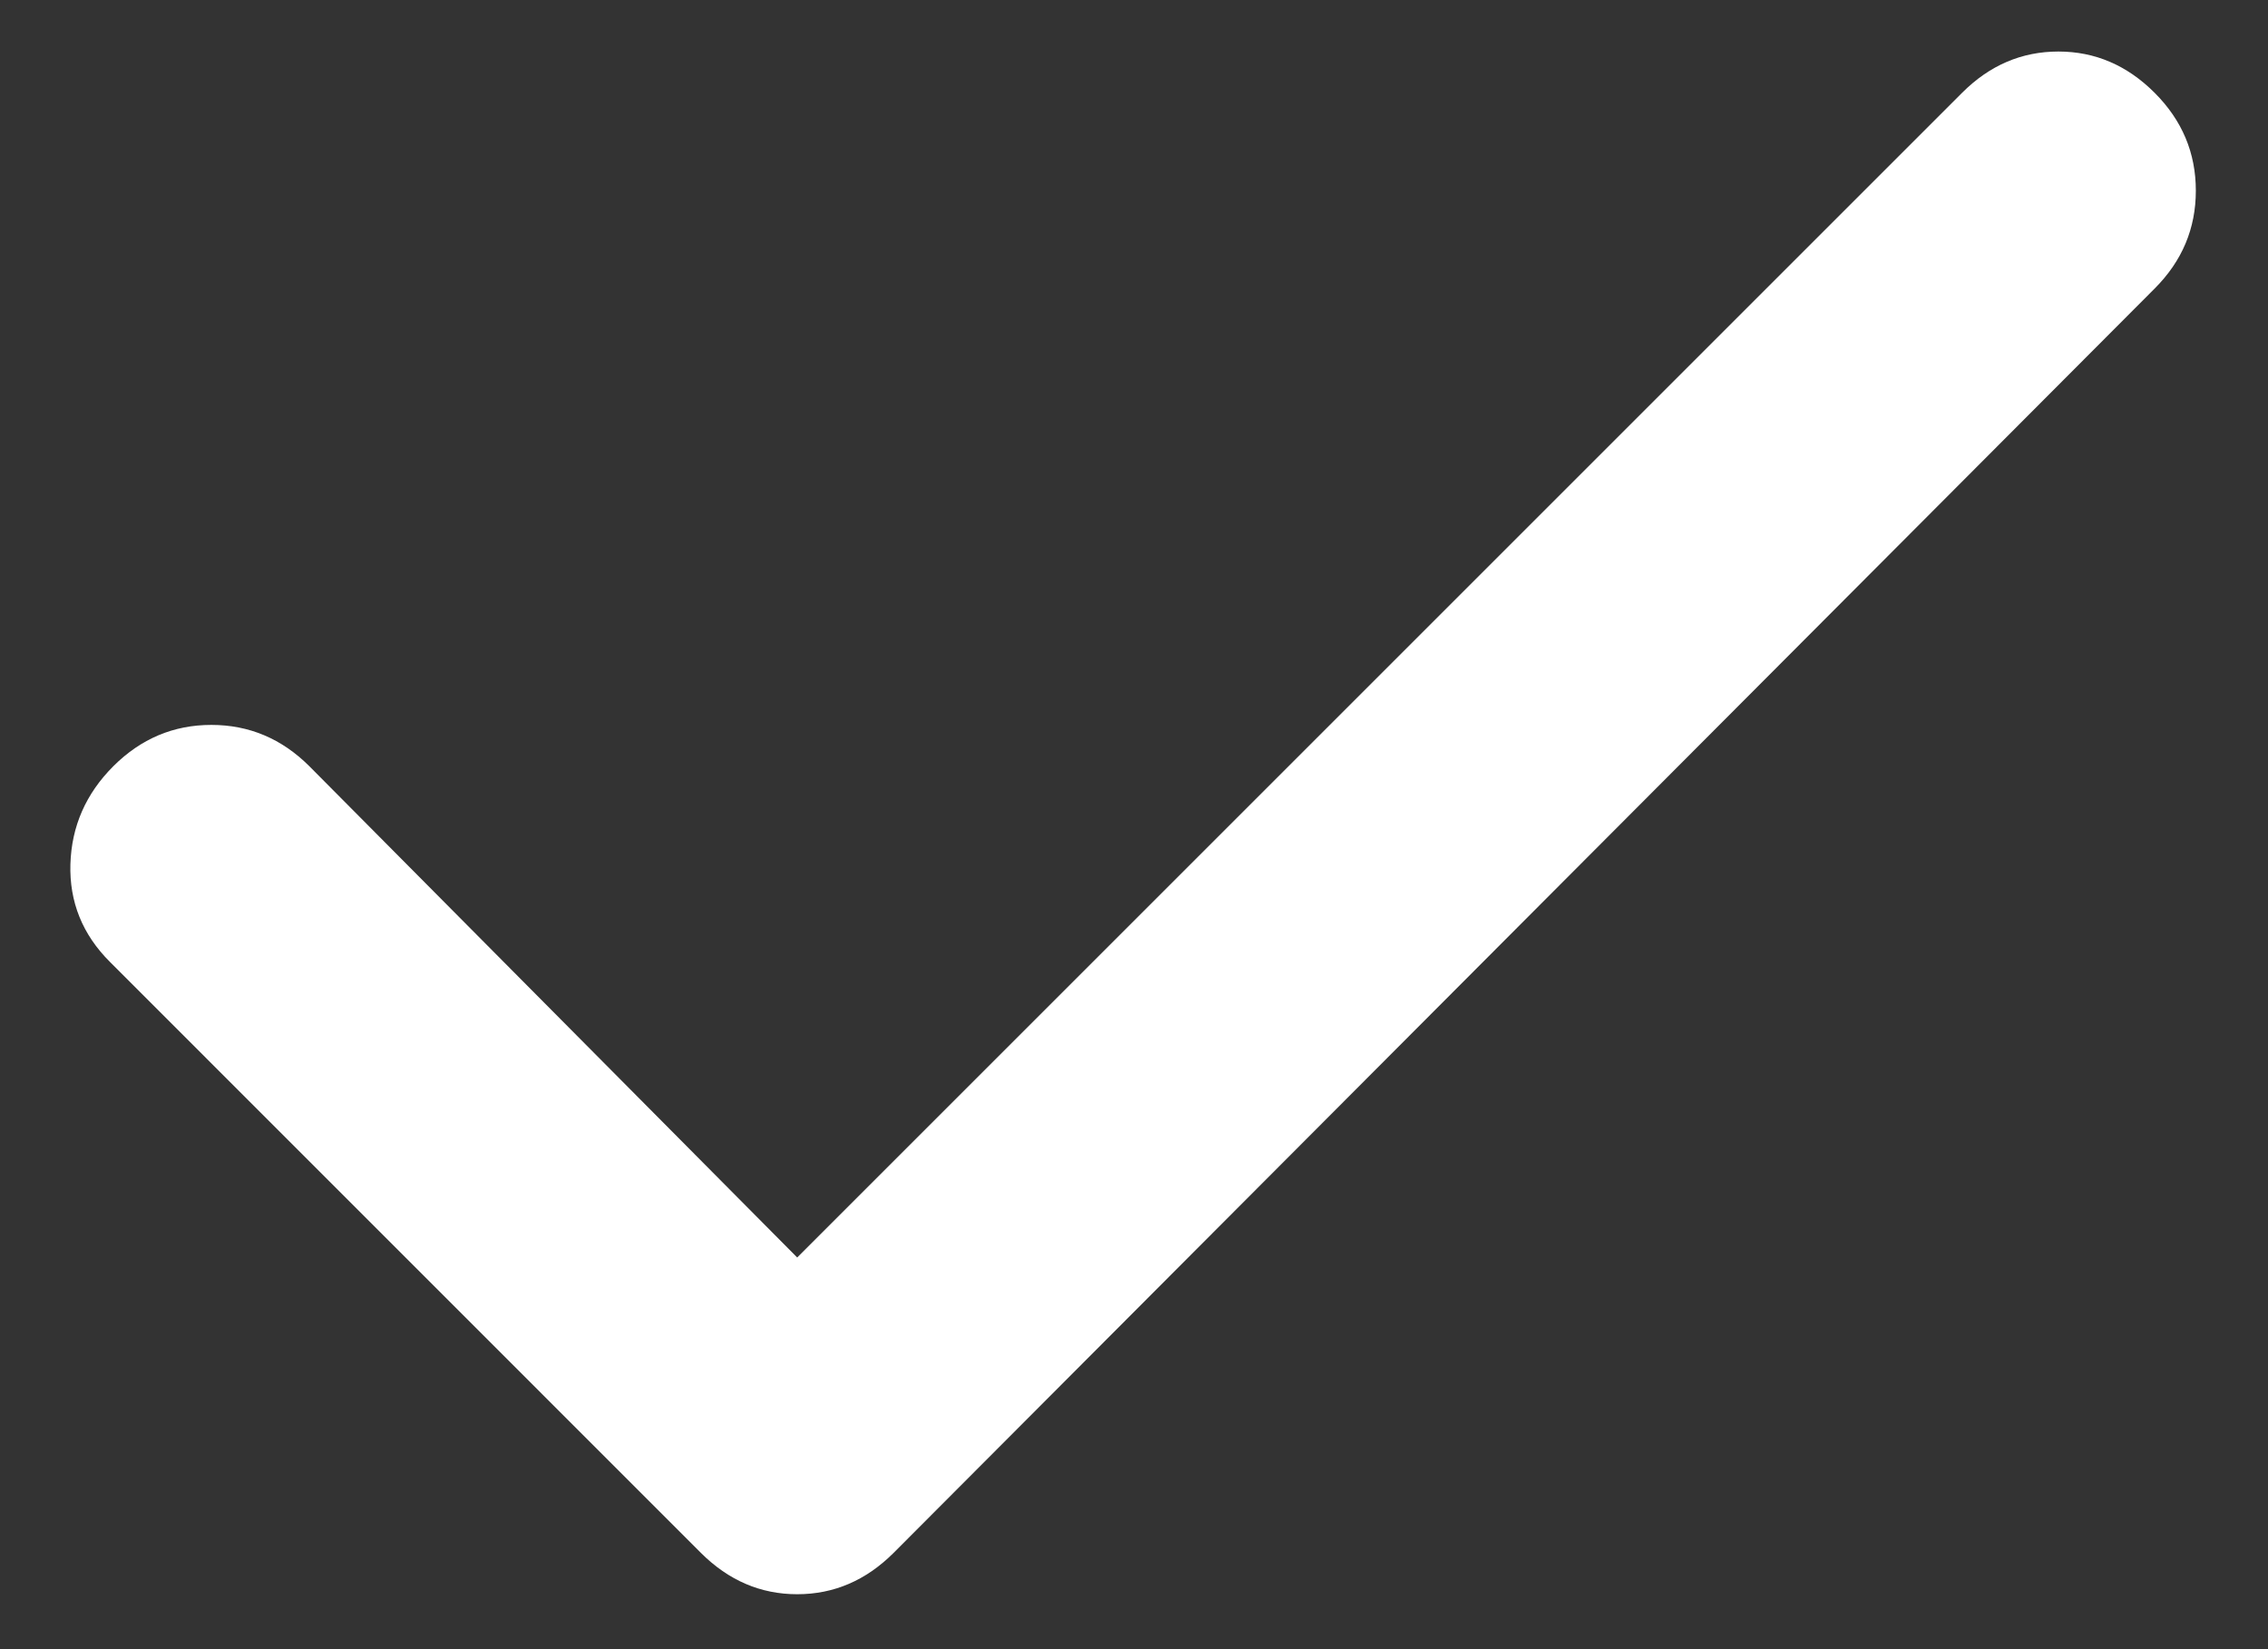<svg width="22" height="16" viewBox="0 0 22 16" fill="none" xmlns="http://www.w3.org/2000/svg">
<rect x="0" y="0" width="22" height="16" fill="#333333" stroke="none"/>
<path d="M7.733 12.2L19.033 0.9C19.3 0.633 19.611 0.5 19.967 0.5C20.322 0.5 20.633 0.633 20.9 0.9C21.167 1.167 21.3 1.483 21.3 1.85C21.3 2.217 21.167 2.533 20.9 2.8L8.667 15.067C8.4 15.333 8.089 15.467 7.733 15.467C7.378 15.467 7.067 15.333 6.8 15.067L1.067 9.333C0.8 9.067 0.672 8.75 0.683 8.383C0.694 8.017 0.833 7.7 1.1 7.433C1.367 7.167 1.683 7.033 2.05 7.033C2.417 7.033 2.733 7.167 3 7.433L7.733 12.2Z" fill="white"/>
</svg>
